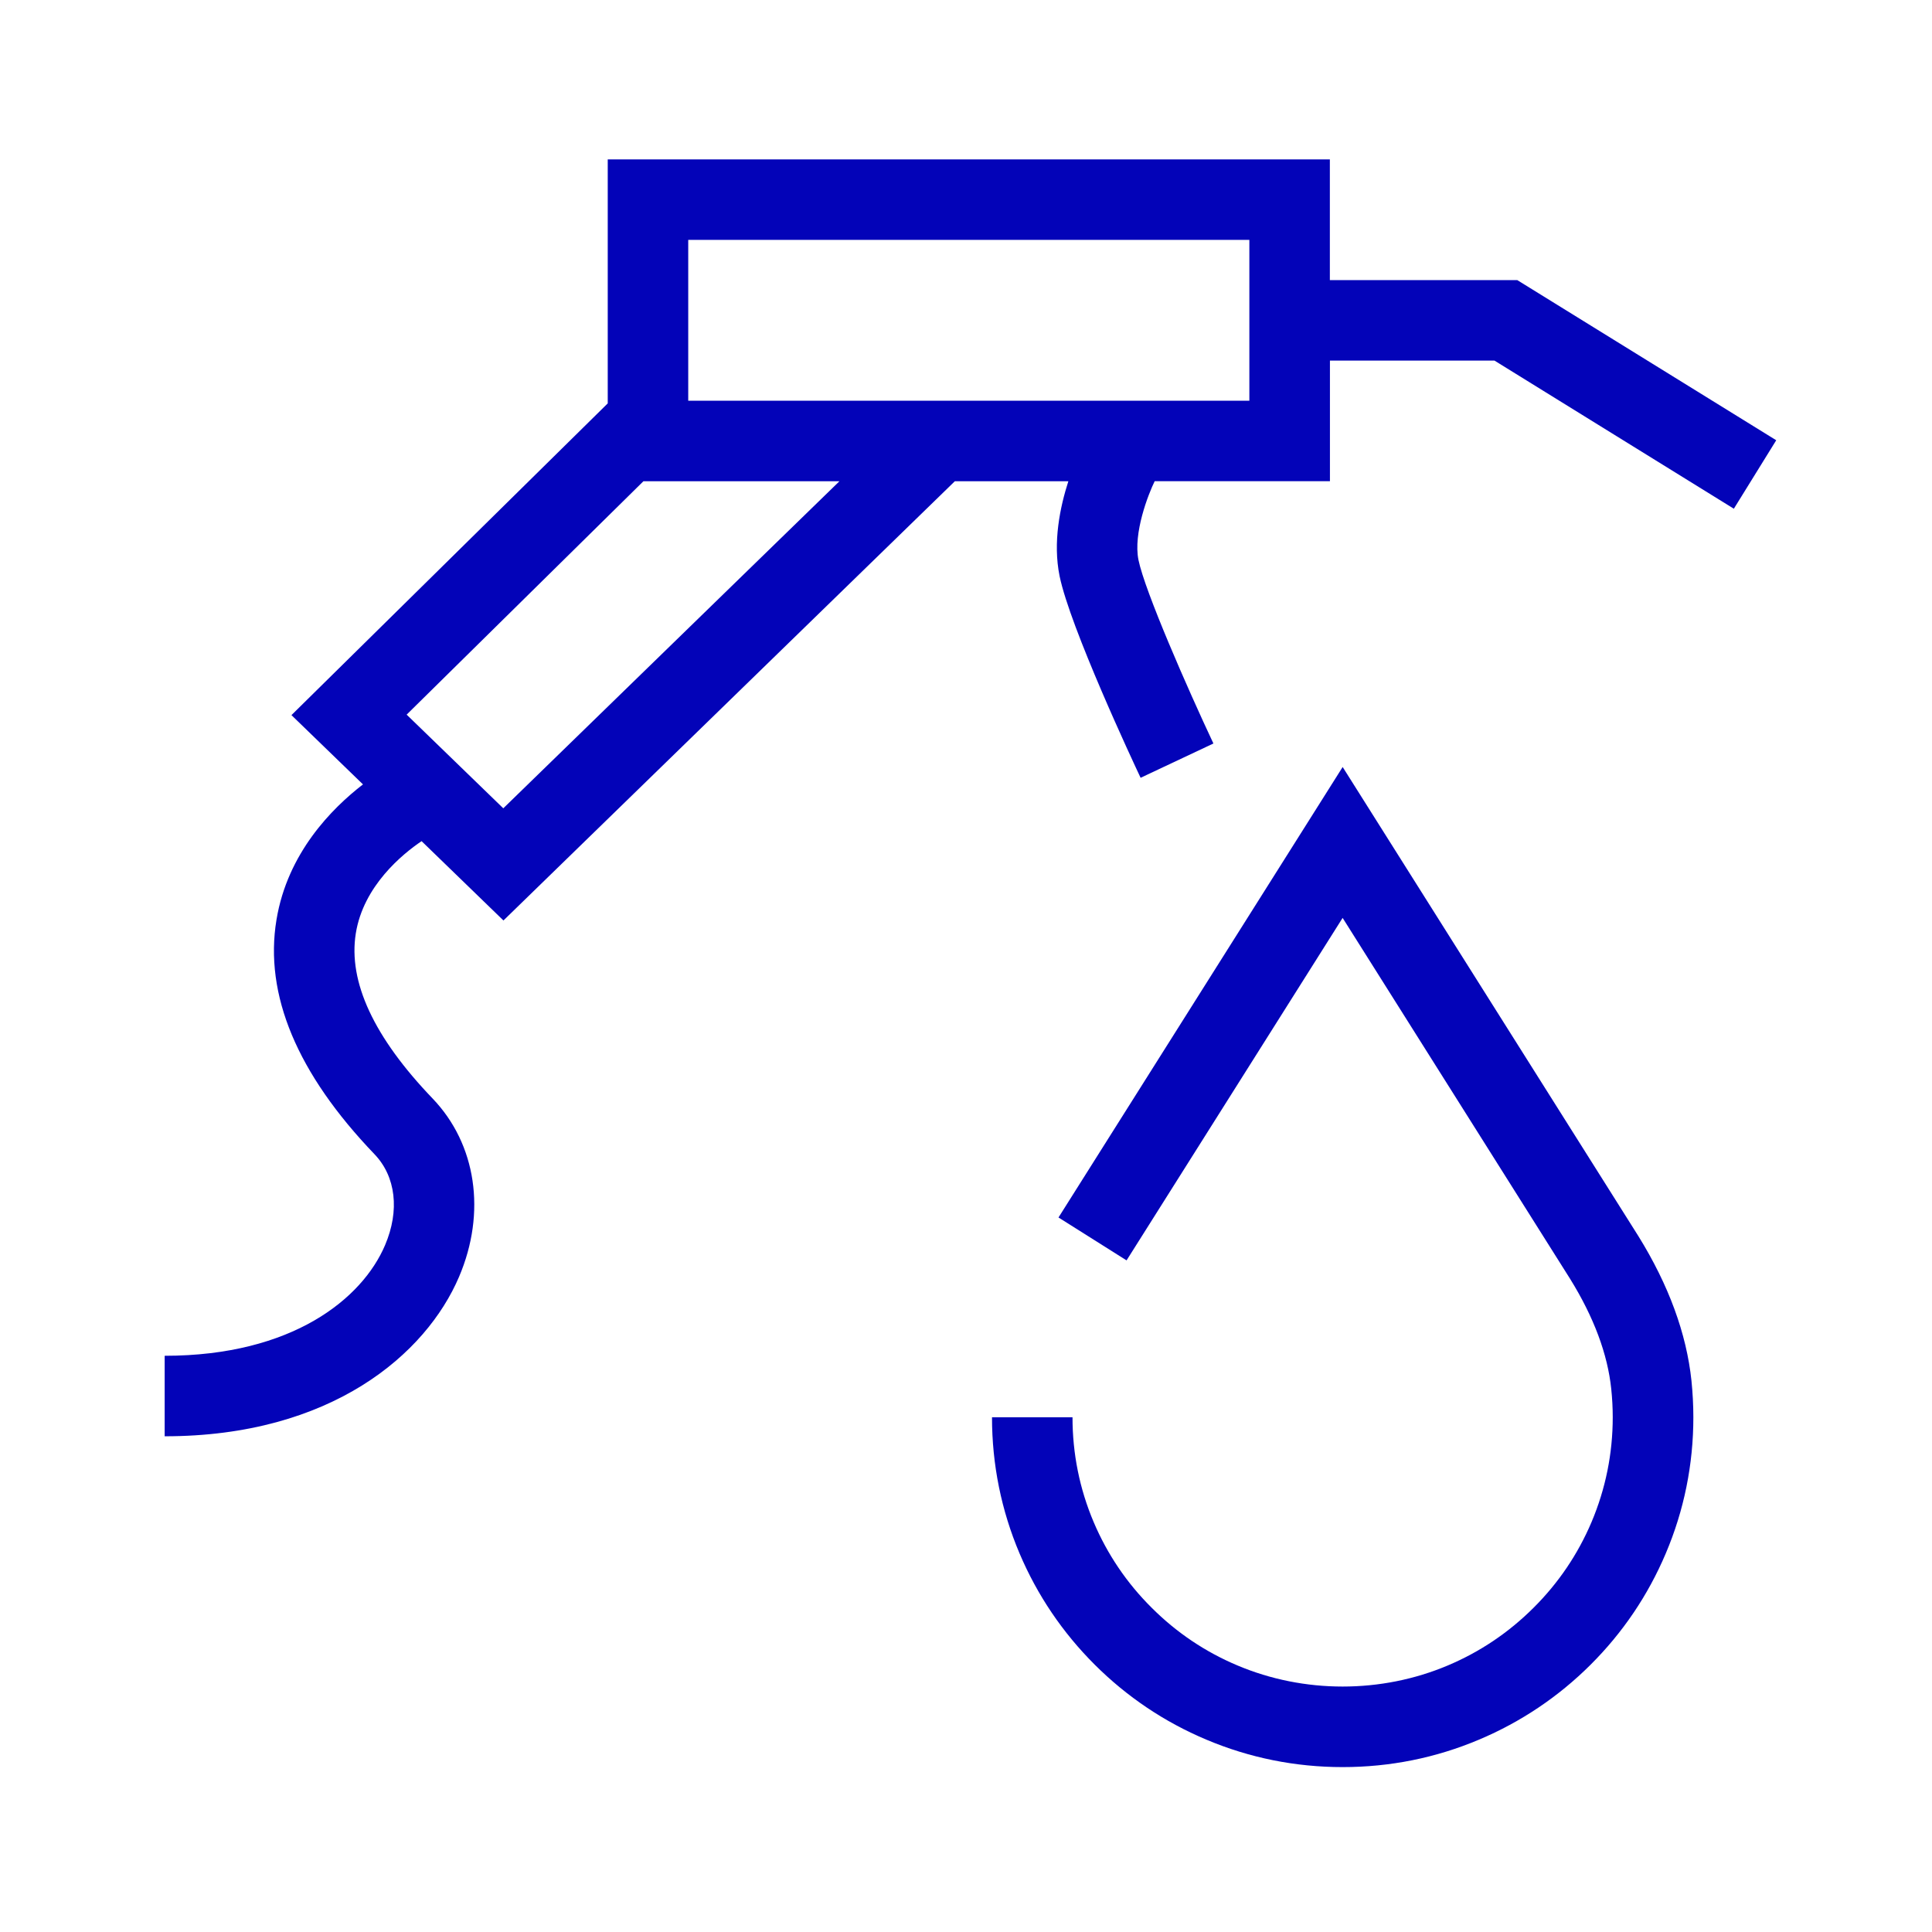 <?xml version="1.0" encoding="utf-8"?>
<!-- Generator: Adobe Illustrator 26.0.2, SVG Export Plug-In . SVG Version: 6.00 Build 0)  -->
<svg version="1.1" id="Icon" xmlns="http://www.w3.org/2000/svg" xmlns:xlink="http://www.w3.org/1999/xlink" x="0px" y="0px"
	 viewBox="0 0 48 48" enable-background="new 0 0 48 48" xml:space="preserve">
<g>
	<path fill="#0303B8" d="M40.707,30.714l-7.349-11.658l-7.06,11.192l1.691,1.066l5.368-8.509l5.652,8.968
		c0.589,0.95,0.933,1.871,1.022,2.736c0.024,0.231,0.037,0.466,0.037,0.703
		c0,0.903-0.178,1.779-0.527,2.604c-0.338,0.797-0.821,1.512-1.438,2.126
		c-0.616,0.616-1.333,1.099-2.133,1.436c-1.652,0.698-3.572,0.699-5.227-0.001
		c-0.799-0.336-1.516-0.818-2.133-1.436c-0.616-0.612-1.1-1.328-1.438-2.125
		c-0.35-0.825-0.526-1.7-0.526-2.604h-2c0,1.172,0.23,2.311,0.685,3.384
		c0.44,1.037,1.069,1.966,1.867,2.762c0.8,0.798,1.732,1.425,2.769,1.861
		c1.073,0.454,2.214,0.684,3.391,0.684s2.317-0.229,3.39-0.683c1.038-0.438,1.971-1.064,2.77-1.861
		c0.8-0.797,1.428-1.727,1.867-2.763c0.455-1.071,0.686-2.21,0.686-3.384
		c0-0.308-0.017-0.61-0.047-0.909C41.901,33.135,41.46,31.93,40.707,30.714z"/>
	<path fill="#0303B8" d="M37.696,6.959h-4.656V3.96H15.099v6.062L7.241,17.767l1.777,1.721
		c-0.774,0.597-1.876,1.707-2.149,3.363c-0.308,1.86,0.512,3.82,2.435,5.825
		c0.531,0.554,0.63,1.399,0.262,2.261c-0.566,1.328-2.302,2.747-5.475,2.747v2
		c4.146,0,6.497-2.047,7.314-3.962c0.682-1.599,0.43-3.296-0.658-4.431
		c-1.458-1.52-2.1-2.899-1.907-4.102c0.189-1.183,1.165-1.974,1.634-2.291l2.034,1.971
		l11.215-10.913h2.82c-0.207,0.642-0.389,1.515-0.218,2.356c0.26,1.271,1.834,4.633,2.013,5.012
		l1.809-0.852c-0.635-1.35-1.702-3.78-1.862-4.56c-0.135-0.666,0.245-1.637,0.403-1.957h4.354
		V8.959h4.088l5.947,3.68l1.053-1.701L37.696,6.959z M12.504,20.082l-2.401-2.327l5.883-5.799h4.87
		L12.504,20.082z M31.04,9.956H17.099V5.96h13.941V9.956z"/>
</g>
</svg>
